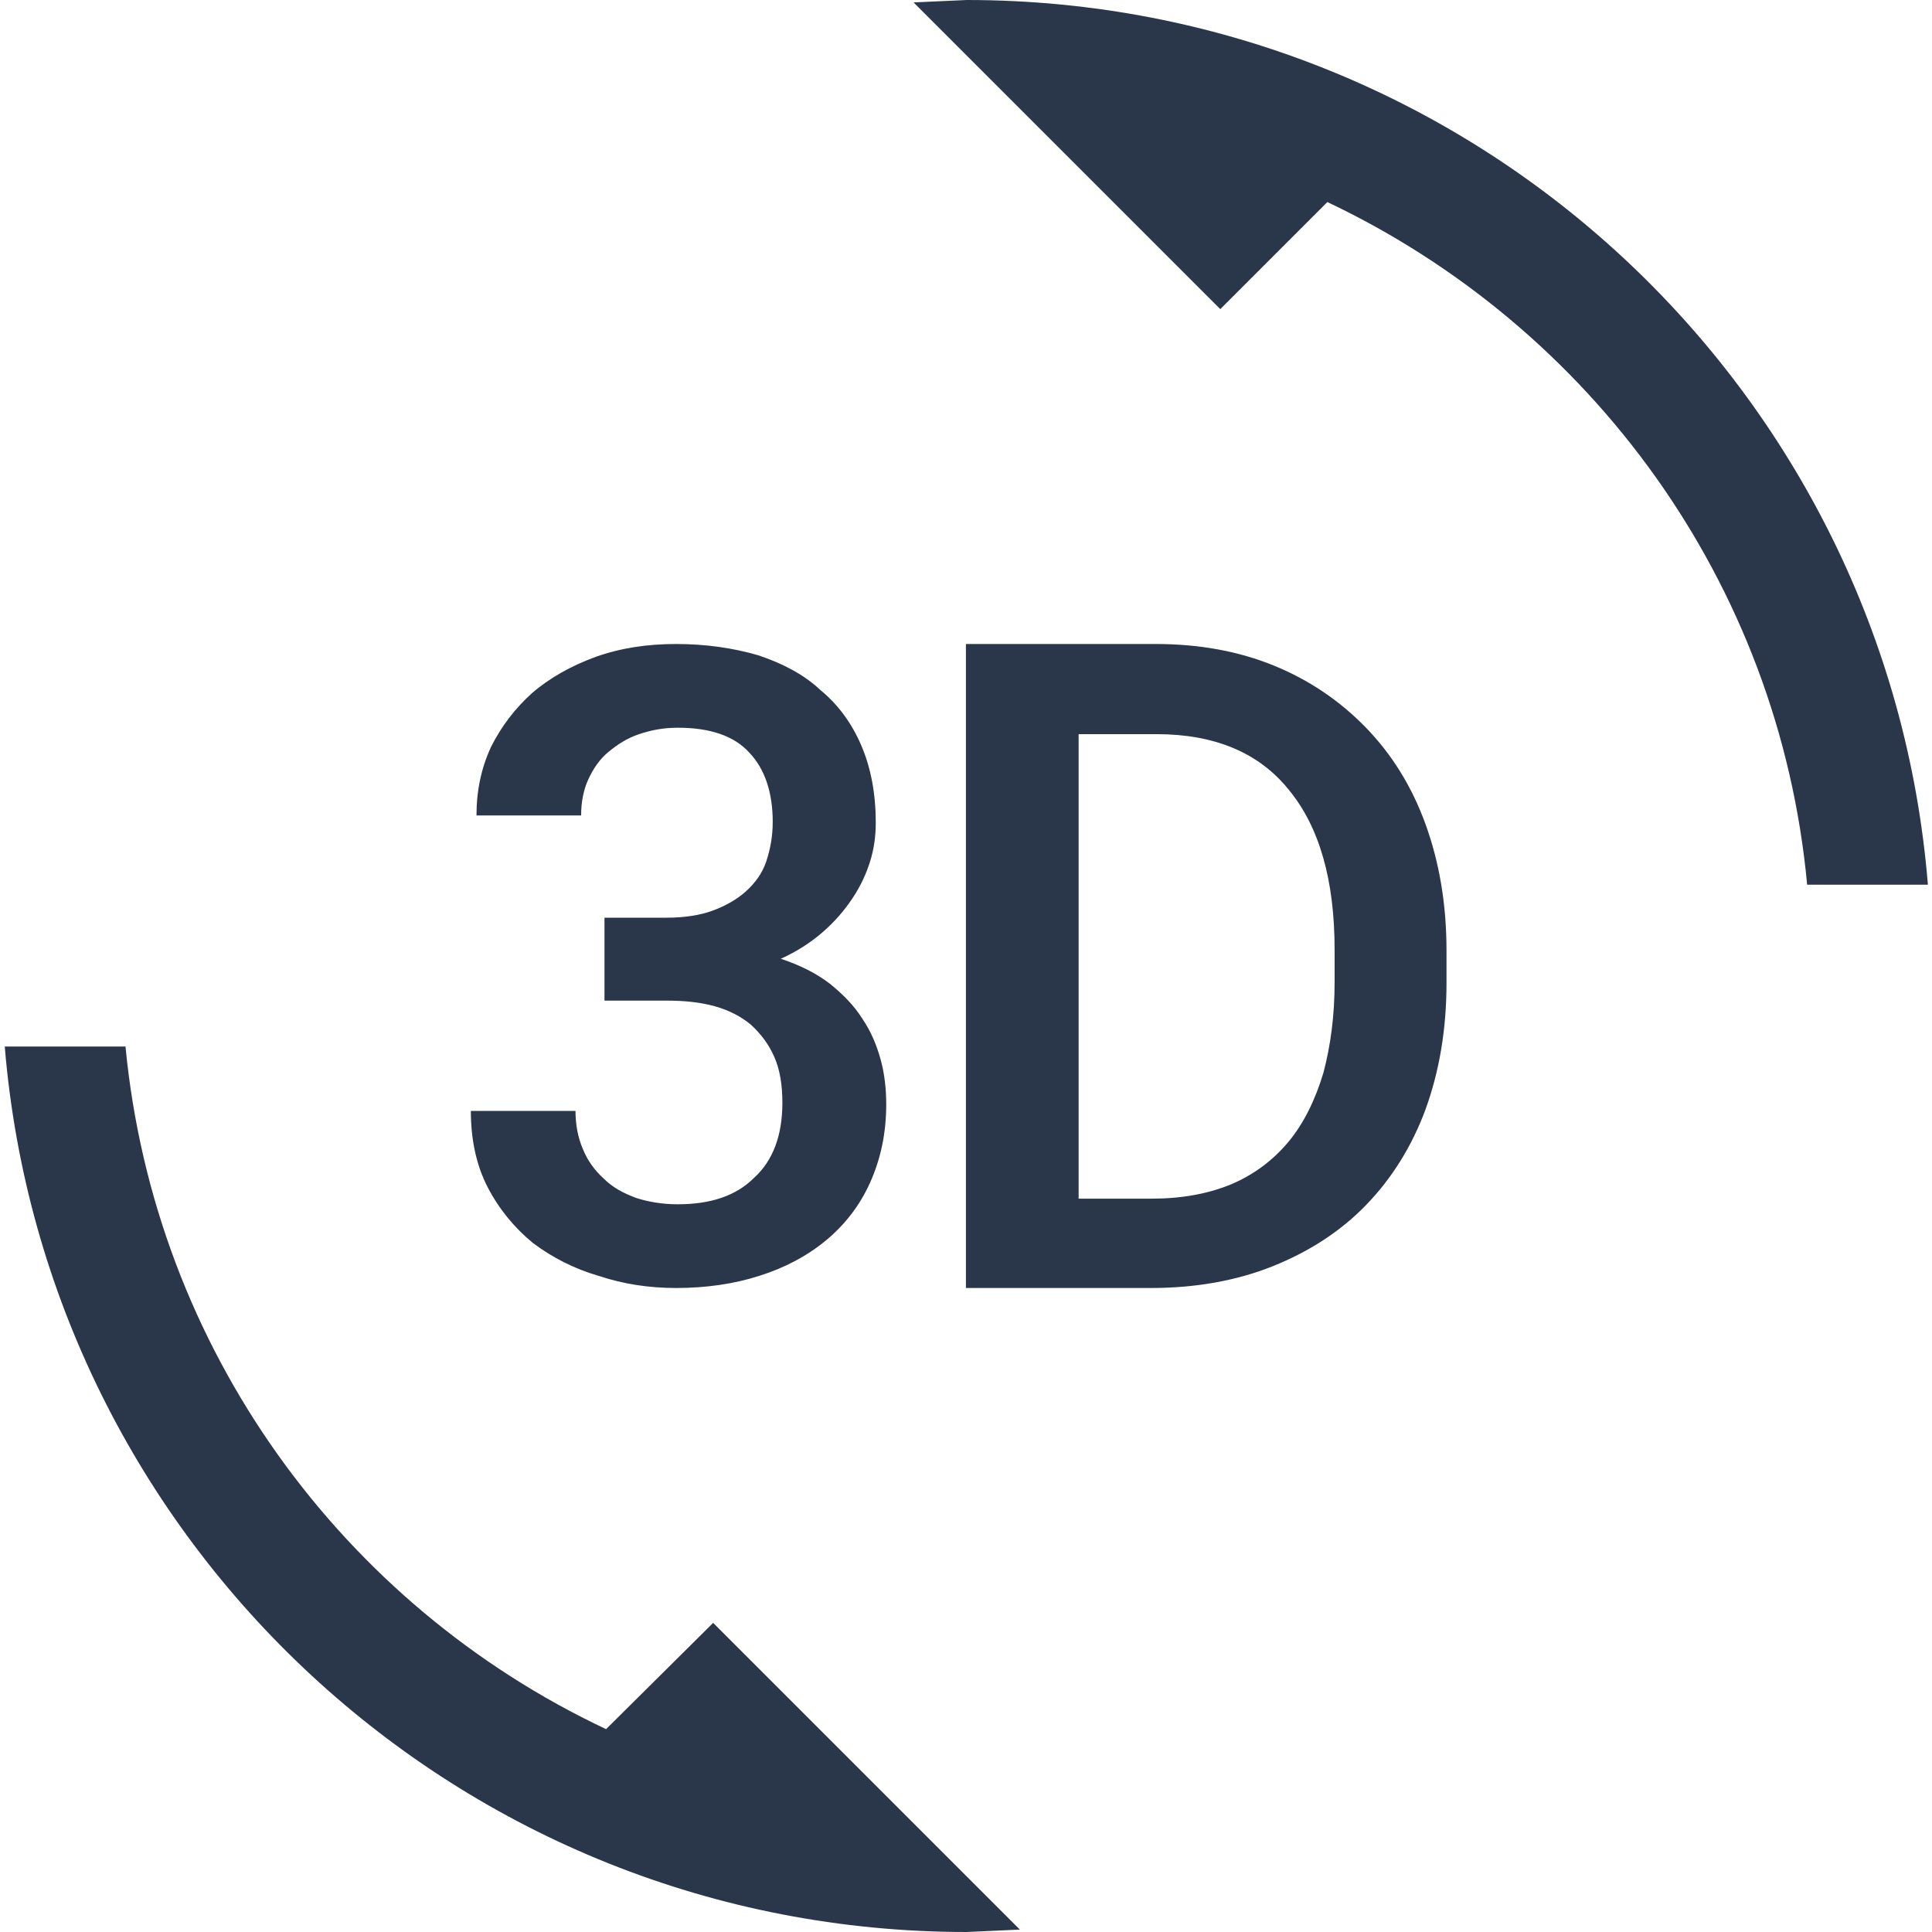 <svg width="24" height="24" viewBox="0 0 24 24" fill="none" xmlns="http://www.w3.org/2000/svg">
<g id="3d rotation" clip-path="url(#clip0_4735_44307)">
<path id="Vector" d="M7.529 21.48C4.259 19.94 1.919 16.76 1.559 13H0.059C0.569 19.16 5.719 24 12.009 24L12.669 23.97L8.859 20.16L7.529 21.48ZM8.419 14.96C8.229 14.96 8.049 14.93 7.899 14.88C7.739 14.82 7.609 14.75 7.499 14.64C7.389 14.54 7.299 14.42 7.239 14.27C7.179 14.13 7.149 13.97 7.149 13.8H5.849C5.849 14.16 5.919 14.48 6.059 14.75C6.199 15.02 6.389 15.25 6.619 15.44C6.859 15.62 7.129 15.76 7.439 15.85C7.739 15.95 8.059 16 8.399 16C8.769 16 9.119 15.95 9.429 15.85C9.749 15.75 10.029 15.6 10.259 15.41C10.489 15.22 10.679 14.98 10.809 14.69C10.939 14.4 11.009 14.08 11.009 13.72C11.009 13.53 10.989 13.34 10.939 13.16C10.889 12.98 10.819 12.81 10.709 12.65C10.609 12.49 10.469 12.35 10.309 12.22C10.139 12.09 9.939 11.99 9.699 11.91C9.899 11.82 10.069 11.71 10.219 11.58C10.369 11.45 10.489 11.31 10.589 11.16C10.689 11.01 10.759 10.86 10.809 10.7C10.859 10.54 10.879 10.38 10.879 10.22C10.879 9.86 10.819 9.54 10.699 9.26C10.579 8.98 10.409 8.75 10.189 8.57C9.989 8.38 9.719 8.24 9.419 8.14C9.109 8.05 8.769 8 8.399 8C8.039 8 7.709 8.05 7.399 8.16C7.099 8.27 6.829 8.42 6.609 8.61C6.399 8.8 6.229 9.02 6.099 9.28C5.979 9.54 5.919 9.82 5.919 10.13H7.219C7.219 9.96 7.249 9.81 7.309 9.68C7.369 9.55 7.449 9.43 7.559 9.34C7.669 9.25 7.789 9.17 7.939 9.12C8.089 9.07 8.239 9.04 8.419 9.04C8.819 9.04 9.119 9.14 9.309 9.35C9.499 9.55 9.599 9.84 9.599 10.21C9.599 10.39 9.569 10.55 9.519 10.7C9.469 10.85 9.379 10.97 9.269 11.07C9.159 11.17 9.019 11.25 8.859 11.31C8.699 11.37 8.499 11.4 8.279 11.4H7.509V12.43H8.279C8.499 12.43 8.699 12.45 8.879 12.5C9.059 12.55 9.209 12.63 9.329 12.73C9.449 12.84 9.549 12.97 9.619 13.13C9.689 13.29 9.719 13.48 9.719 13.7C9.719 14.11 9.599 14.42 9.369 14.63C9.139 14.86 8.819 14.96 8.419 14.96ZM16.969 9.04C16.649 8.71 16.269 8.45 15.829 8.27C15.389 8.09 14.899 8 14.359 8H11.999V16H14.299C14.849 16 15.359 15.91 15.809 15.73C16.259 15.55 16.649 15.3 16.969 14.97C17.289 14.64 17.539 14.24 17.709 13.78C17.879 13.31 17.969 12.79 17.969 12.21V11.81C17.969 11.23 17.879 10.71 17.709 10.24C17.539 9.77 17.289 9.37 16.969 9.04ZM16.579 12.2C16.579 12.62 16.529 12.99 16.439 13.33C16.339 13.66 16.199 13.95 16.009 14.18C15.819 14.41 15.579 14.59 15.299 14.71C15.009 14.83 14.679 14.89 14.309 14.89H13.399V9.12H14.369C15.089 9.12 15.639 9.35 16.009 9.81C16.389 10.27 16.579 10.93 16.579 11.8V12.2ZM12.009 0L11.349 0.03L15.159 3.84L16.489 2.51C19.759 4.06 22.099 7.23 22.449 10.99H23.949C23.449 4.84 18.299 0 12.009 0Z" fill="#2A374B"/>
</g>
<defs>
<clipPath id="clip0_4735_44307">
<rect width="24" height="24" fill="white"/>
</clipPath>
</defs>
</svg>
